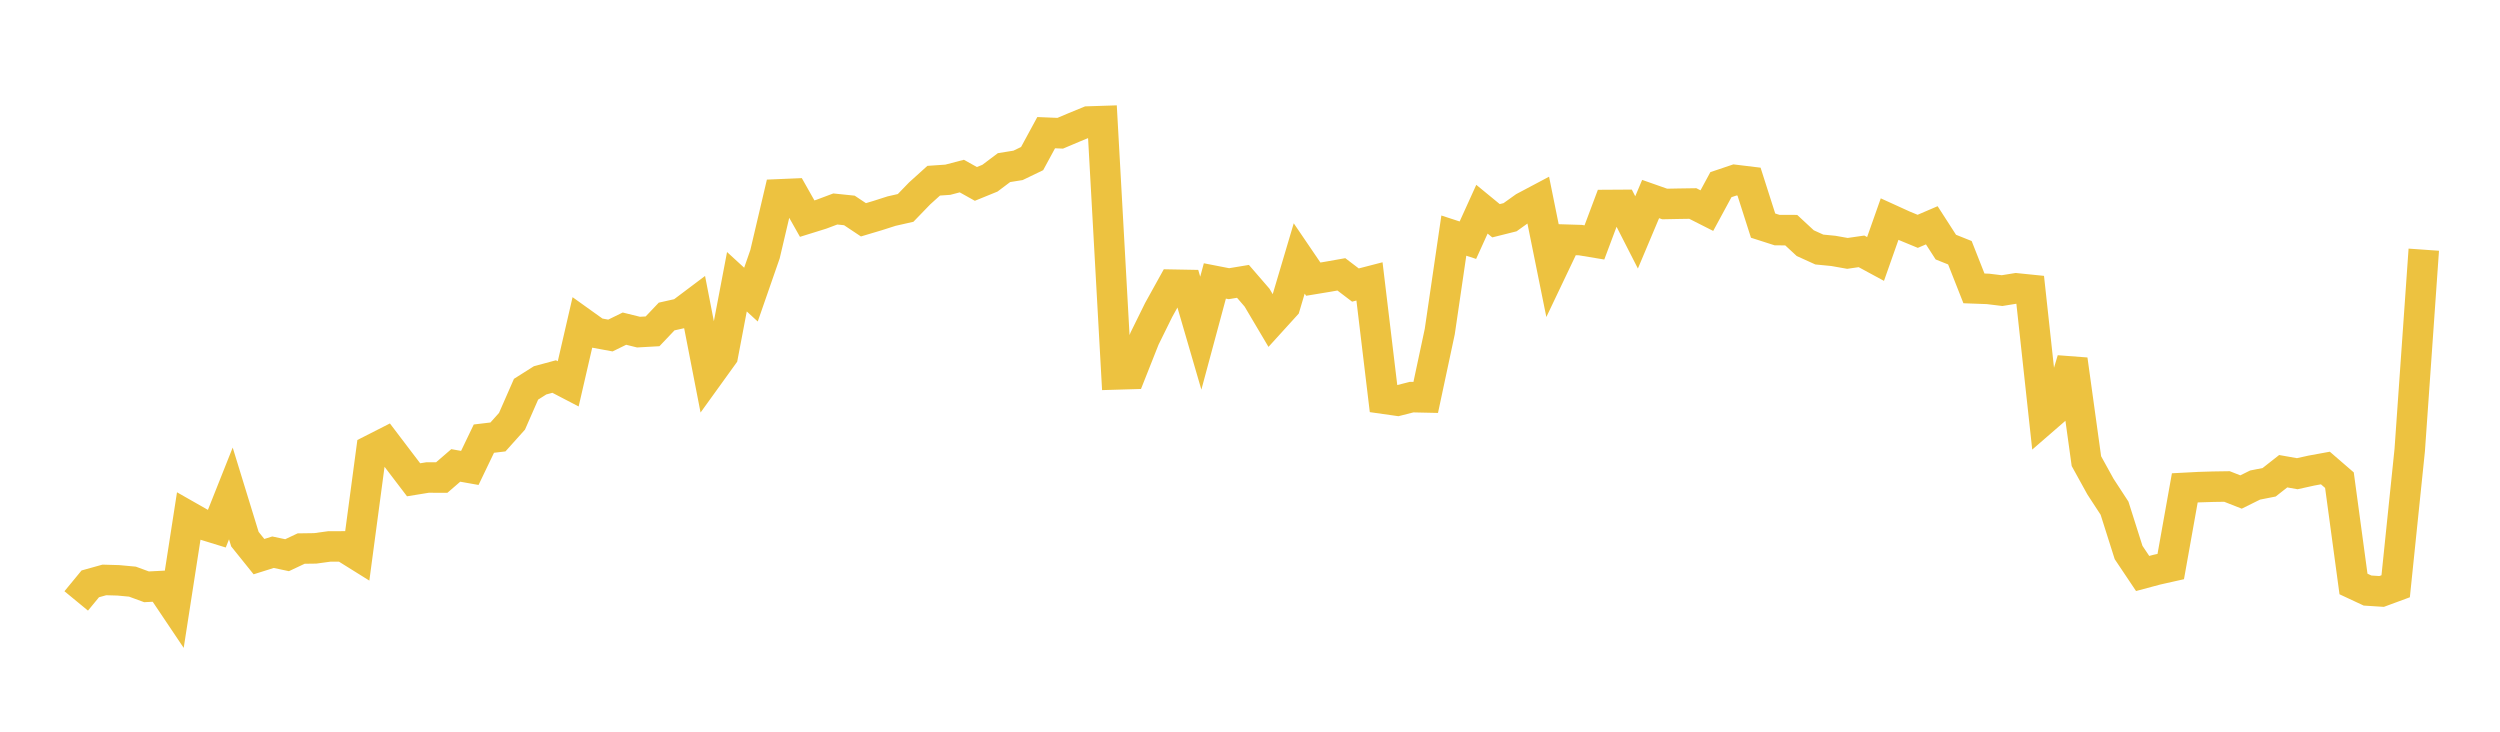 <svg width="164" height="48" xmlns="http://www.w3.org/2000/svg" xmlns:xlink="http://www.w3.org/1999/xlink"><path fill="none" stroke="rgb(237,194,64)" stroke-width="2" d="M5,39.421L5.922,38.301L6.844,38.044L7.766,38.07L8.689,38.156L9.611,38.495L10.533,38.448L11.455,39.821L12.377,33.88L13.299,34.405L14.222,34.689L15.144,32.37L16.066,35.369L16.988,36.515L17.91,36.225L18.832,36.421L19.754,35.986L20.677,35.973L21.599,35.847L22.521,35.844L23.443,36.419L24.365,29.517L25.287,29.048L26.21,30.264L27.132,31.474L28.054,31.324L28.976,31.328L29.898,30.532L30.82,30.696L31.743,28.774L32.665,28.664L33.587,27.636L34.509,25.533L35.431,24.95L36.353,24.701L37.275,25.181L38.198,21.18L39.12,21.84L40.042,22.01L40.964,21.559L41.886,21.787L42.808,21.735L43.731,20.763L44.653,20.556L45.575,19.863L46.497,24.602L47.419,23.323L48.341,18.482L49.263,19.327L50.186,16.671L51.108,12.749L52.03,12.71L52.952,14.342L53.874,14.055L54.796,13.709L55.719,13.805L56.641,14.419L57.563,14.144L58.485,13.849L59.407,13.64L60.329,12.687L61.251,11.854L62.174,11.791L63.096,11.55L64.018,12.065L64.94,11.689L65.862,10.996L66.784,10.848L67.707,10.403L68.629,8.703L69.551,8.741L70.473,8.351L71.395,7.972L72.317,7.942L73.24,24.563L74.162,24.536L75.084,22.208L76.006,20.338L76.928,18.675L77.85,18.692L78.772,21.856L79.695,18.43L80.617,18.61L81.539,18.457L82.461,19.524L83.383,21.081L84.305,20.066L85.228,16.955L86.15,18.312L87.072,18.16L87.994,17.997L88.916,18.699L89.838,18.46L90.76,26.154L91.683,26.285L92.605,26.051L93.527,26.071L94.449,21.75L95.371,15.456L96.293,15.757L97.216,13.724L98.138,14.481L99.06,14.25L99.982,13.591L100.904,13.102L101.826,17.661L102.749,15.723L103.671,15.751L104.593,15.904L105.515,13.446L106.437,13.44L107.359,15.246L108.281,13.057L109.204,13.382L110.126,13.364L111.048,13.35L111.97,13.817L112.892,12.114L113.814,11.803L114.737,11.915L115.659,14.8L116.581,15.096L117.503,15.097L118.425,15.951L119.347,16.369L120.269,16.459L121.192,16.622L122.114,16.489L123.036,16.988L123.958,14.374L124.88,14.794L125.802,15.175L126.725,14.779L127.647,16.21L128.569,16.579L129.491,18.918L130.413,18.952L131.335,19.064L132.257,18.915L133.18,19.009L134.102,27.485L135.024,26.685L135.946,23.587L136.868,30.25L137.79,31.921L138.713,33.336L139.635,36.243L140.557,37.62L141.479,37.373L142.401,37.166L143.323,32.004L144.246,31.956L145.168,31.928L146.09,31.914L147.012,32.276L147.934,31.819L148.856,31.637L149.778,30.912L150.701,31.075L151.623,30.871L152.545,30.702L153.467,31.499L154.389,38.309L155.311,38.74L156.234,38.799L157.156,38.459L158.078,29.526L159,16.379"></path></svg>